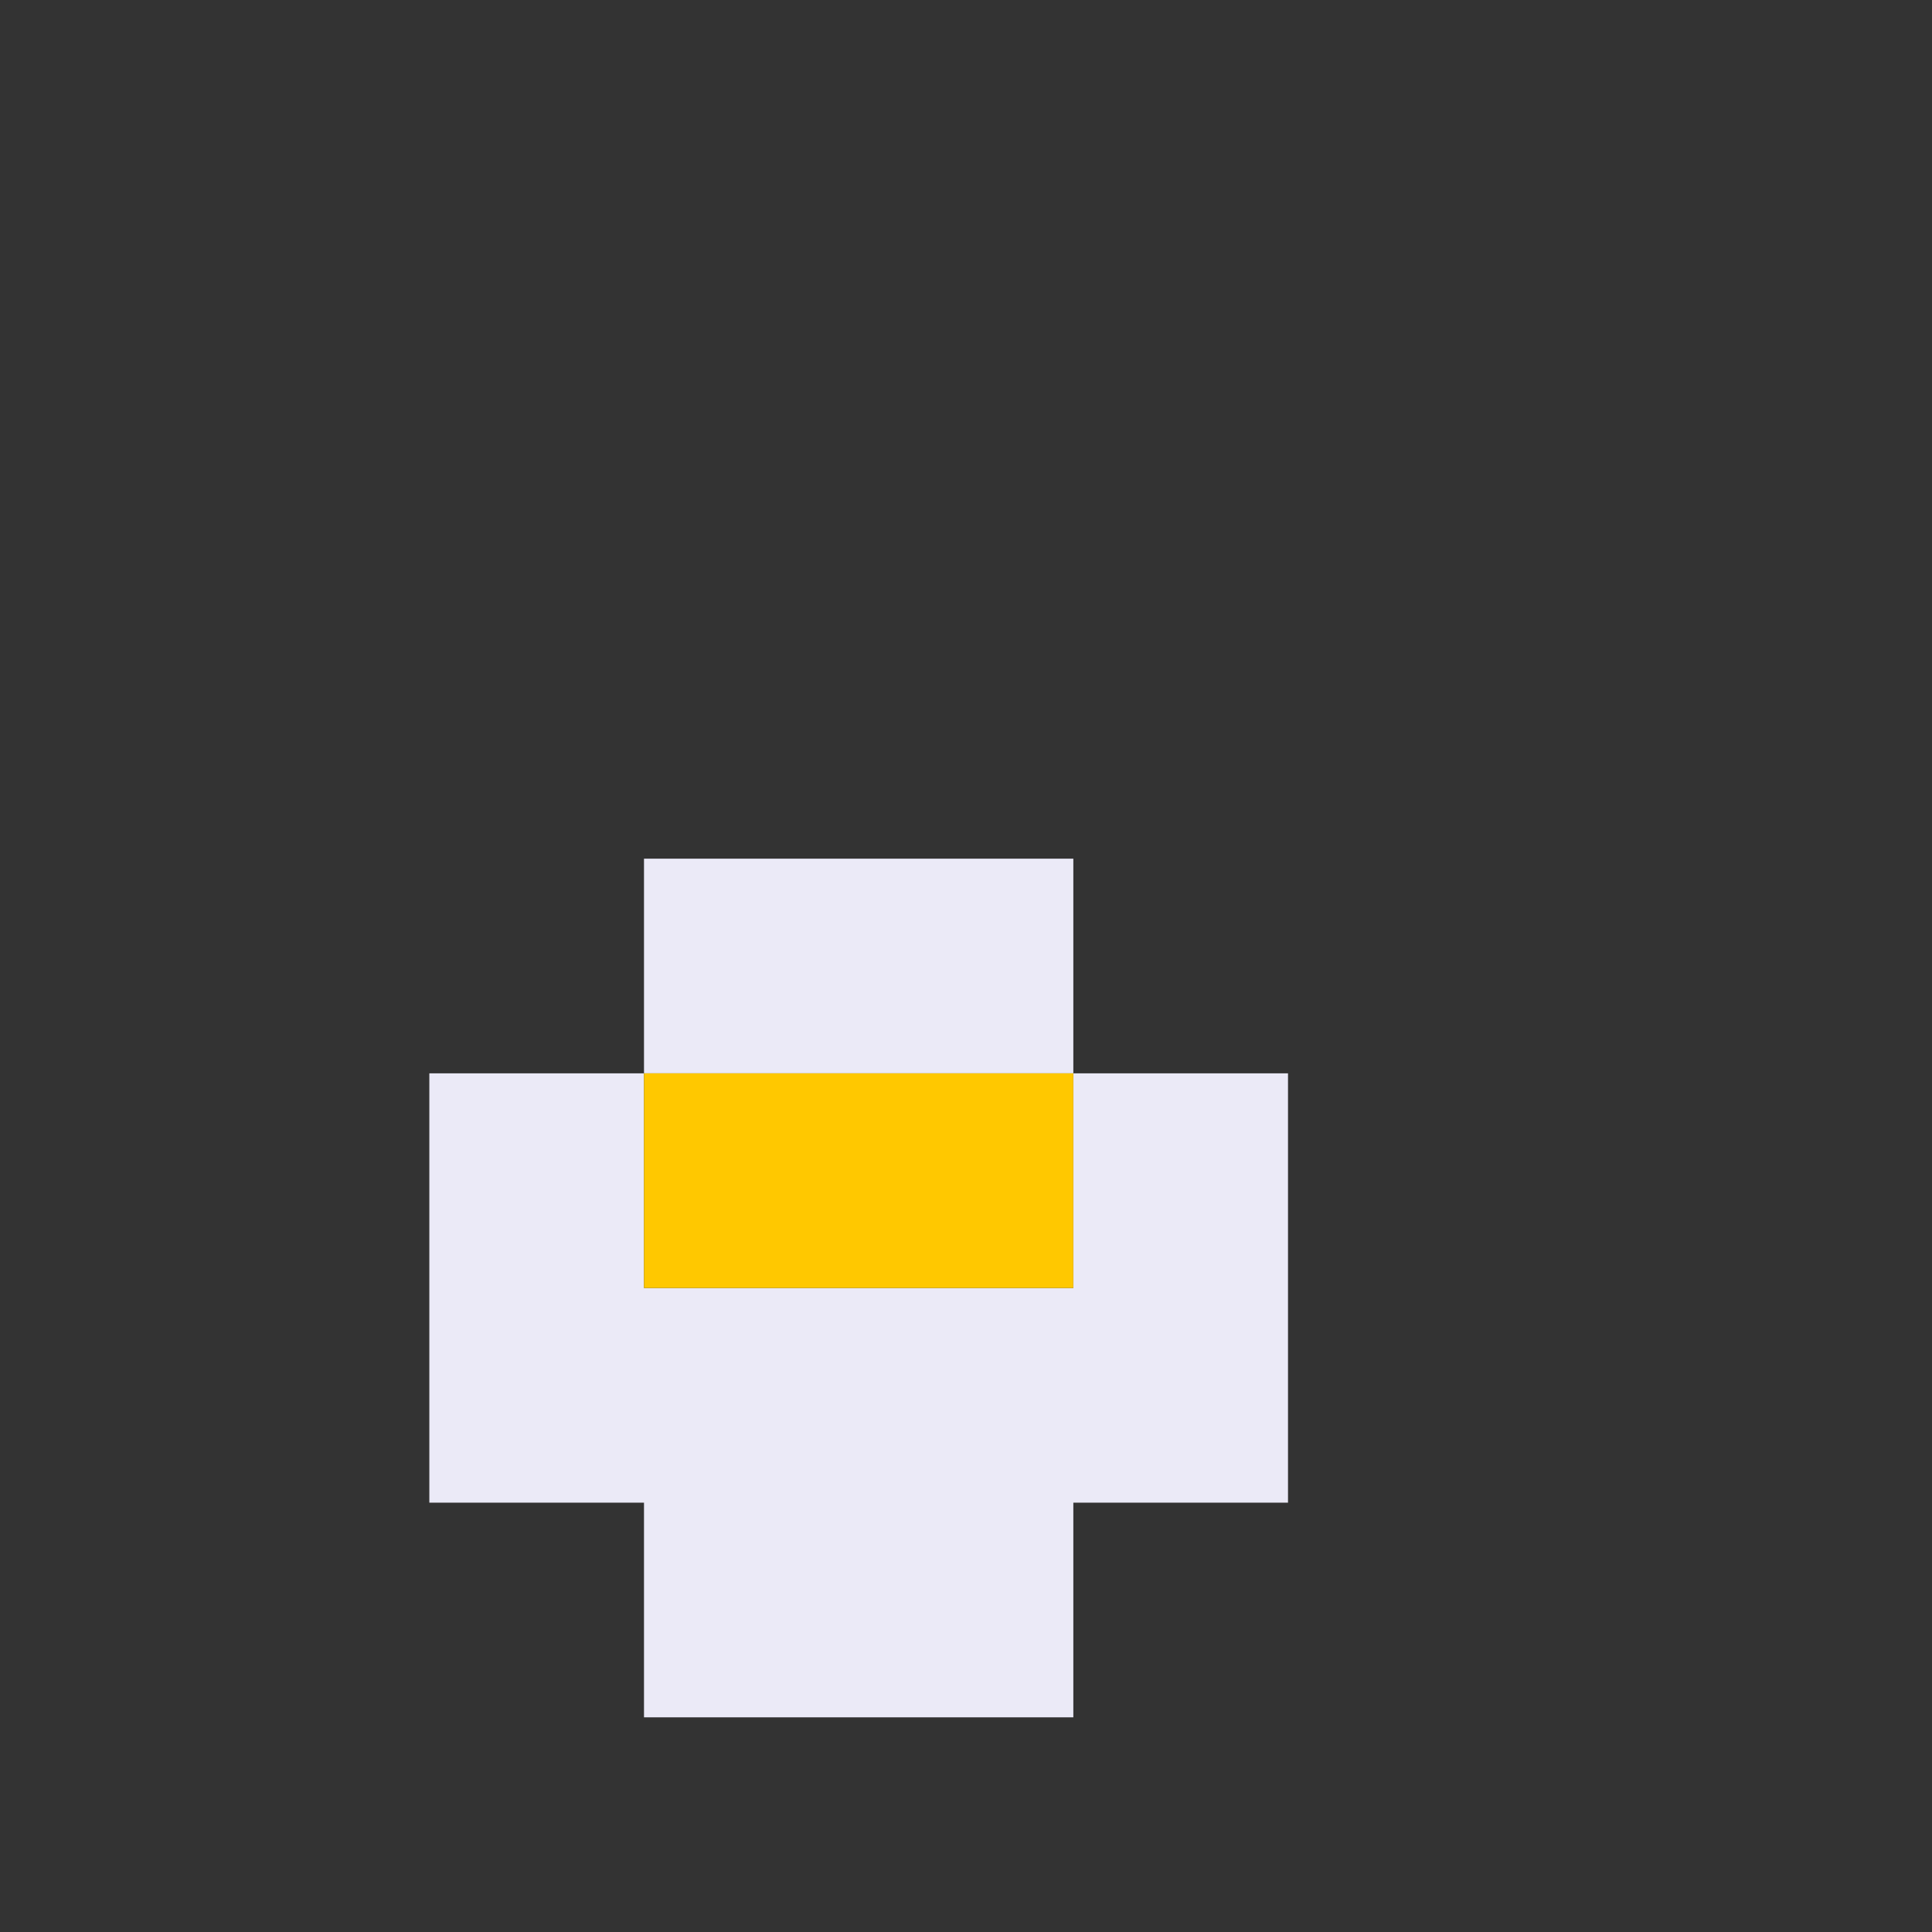 <svg xmlns="http://www.w3.org/2000/svg" viewBox="0 0 9 9" class="pixelicon-teacup-chinese">
	<rect x="0" y="0" width="9" height="9" fill="#333333" stroke="none"/>
	<rect fill="#EBEAF7" x="3" y="4" width="2" height="1"/>
	<path fill="#EBEAF7" d="M5,6H3V5H2V7H3V8H5V7H6V5H5z"/>
	<rect fill="#FFC800" x="3" y="5" width="2" height="1"/>
</svg>